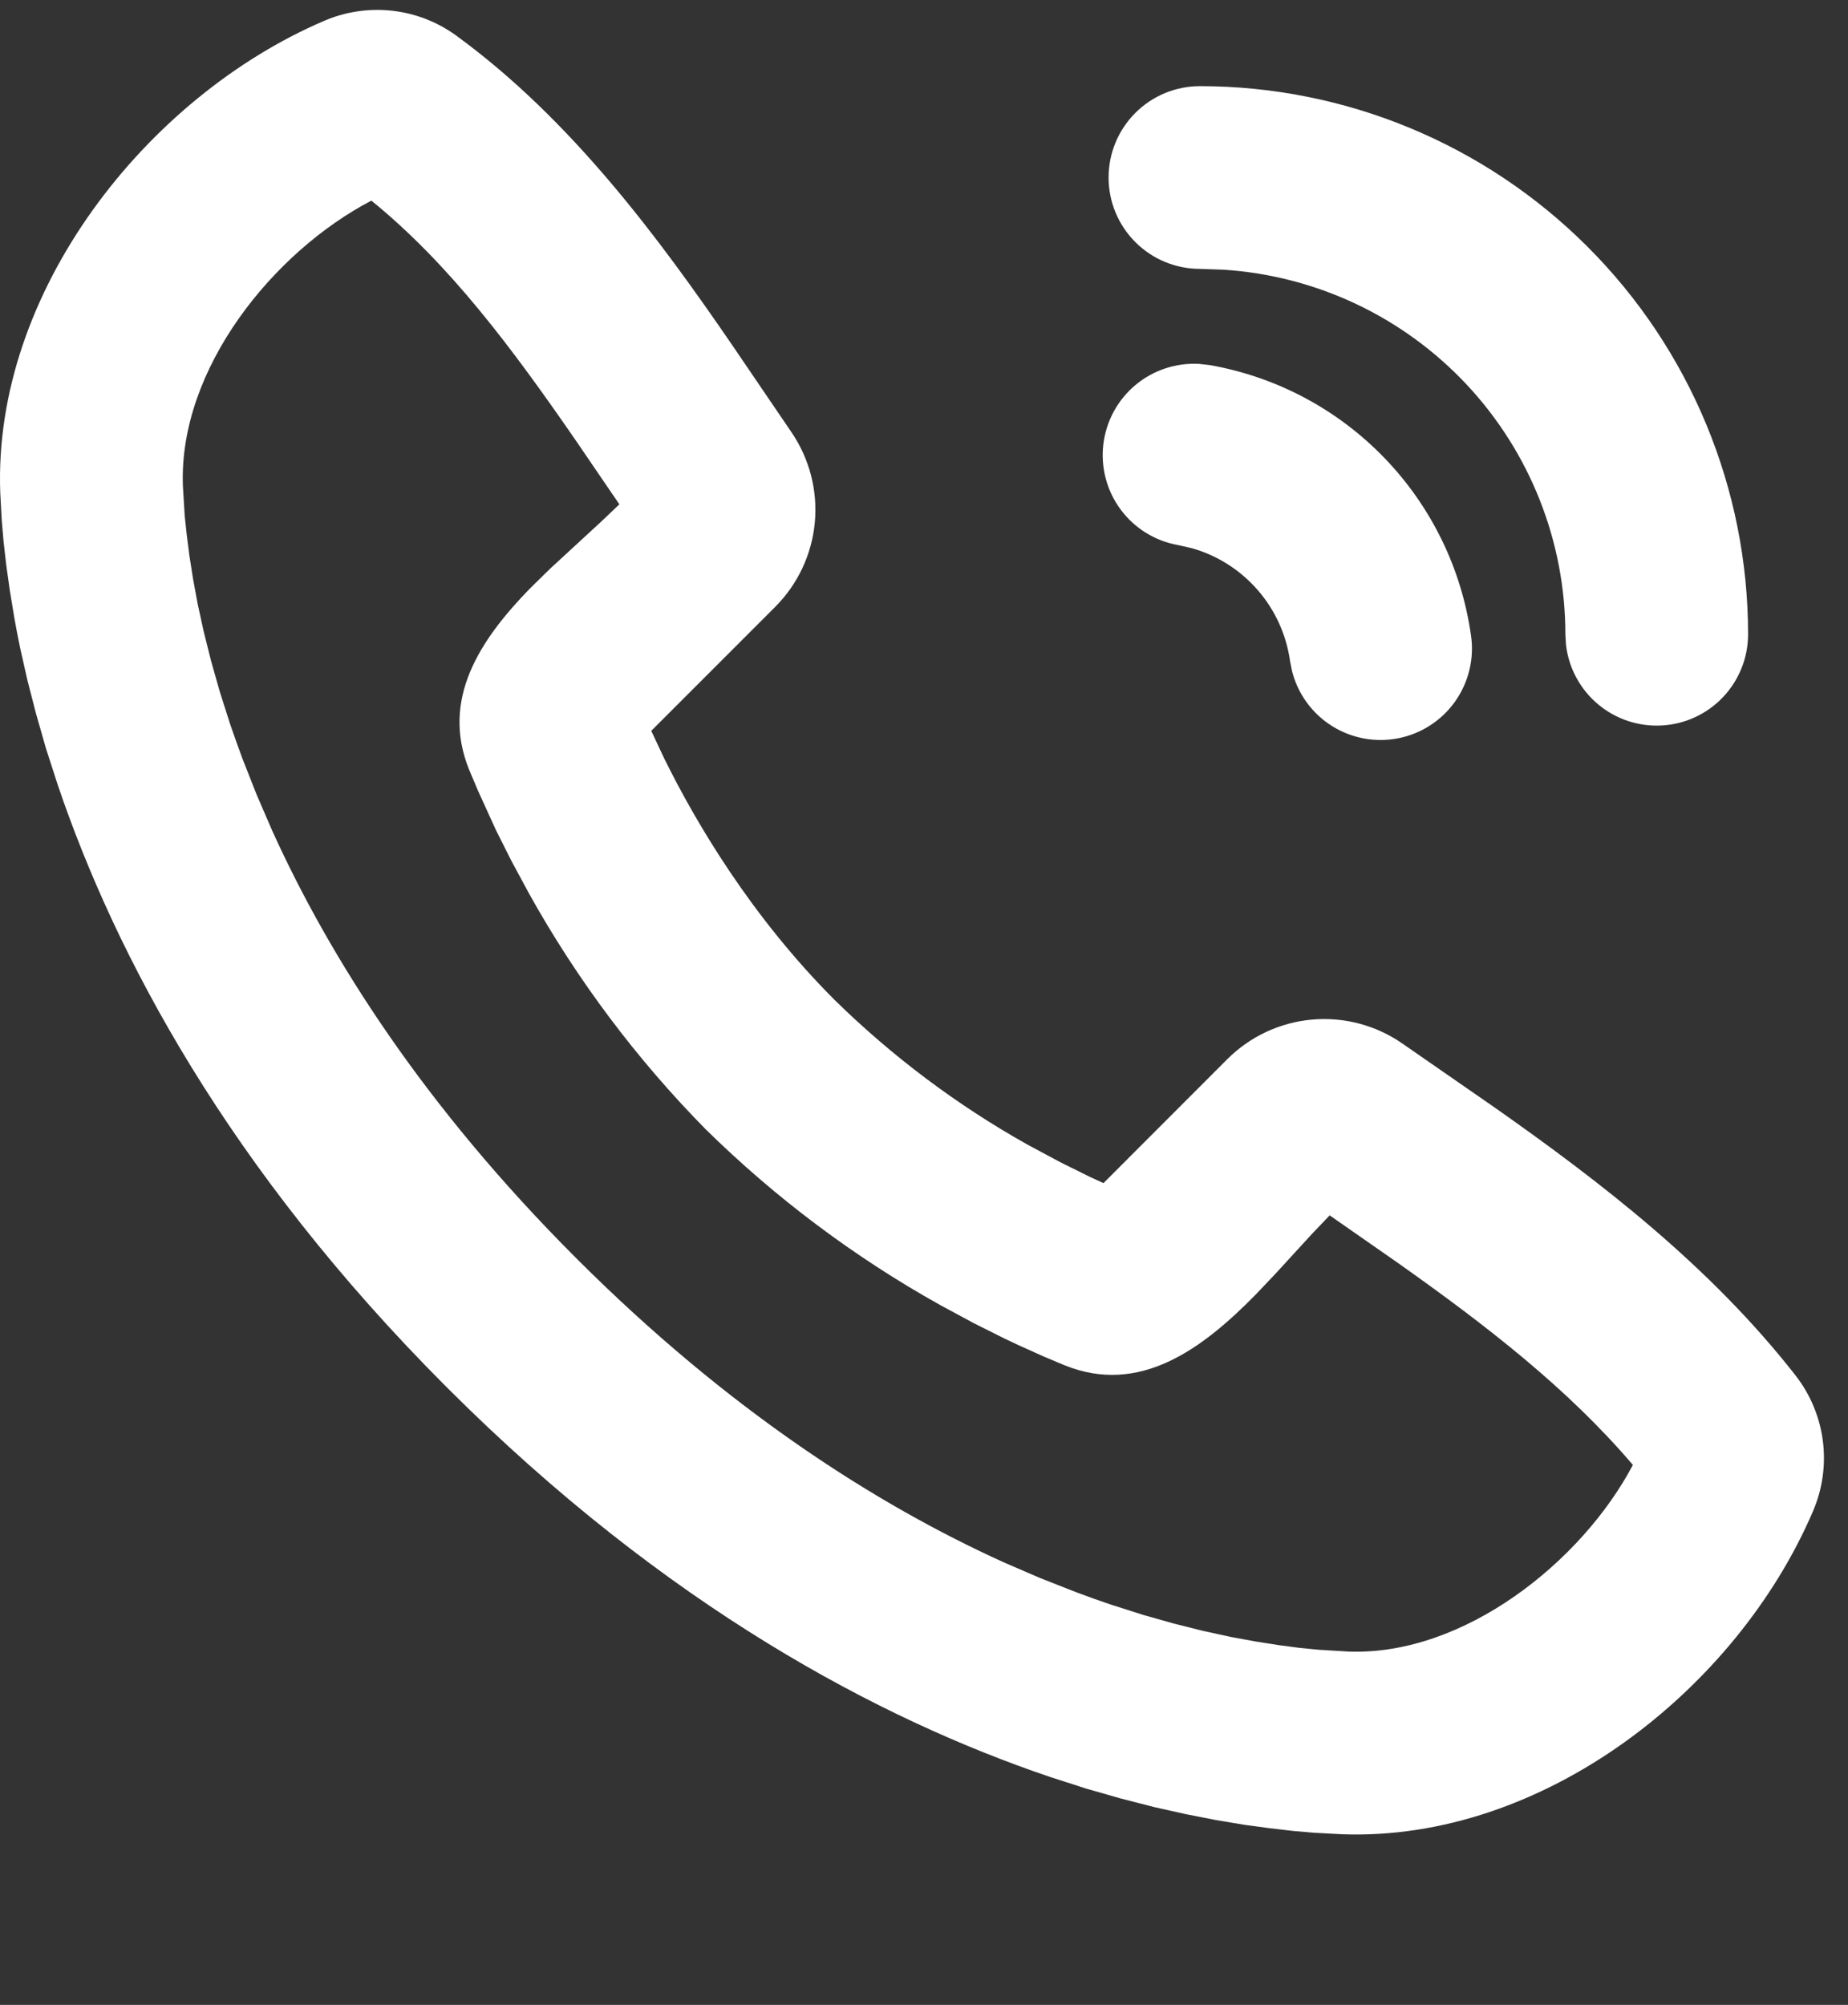 <svg xmlns="http://www.w3.org/2000/svg" width="59" height="64" viewBox="0 0 59 64" fill="none"><rect x="0" y="0" width="59" height="64" fill="#333333" stroke="none"/><path d="M14.559 1.131C18.243 3.817 21.032 7.592 23.406 11.059L25.267 13.795C25.844 14.64 26.109 15.66 26.014 16.679C25.919 17.698 25.471 18.651 24.747 19.375L20.792 23.33L21.209 24.217C22.23 26.285 23.992 29.262 26.643 31.917C28.477 33.716 30.54 35.266 32.78 36.525L33.85 37.099L34.804 37.572L35.23 37.767L39.182 33.812C39.908 33.086 40.866 32.638 41.888 32.547C42.911 32.456 43.933 32.727 44.776 33.314L47.734 35.364C51.094 37.727 54.602 40.419 57.33 43.913C57.801 44.519 58.101 45.241 58.198 46.003C58.295 46.765 58.185 47.539 57.881 48.244C55.439 53.94 49.262 58.791 42.837 58.552L41.962 58.505L41.282 58.447L40.529 58.359L39.71 58.248L38.82 58.099L37.869 57.913L36.86 57.688L35.793 57.414L34.67 57.093L33.497 56.714C28.113 54.888 21.279 51.301 14.268 44.289C7.256 37.278 3.672 30.447 1.846 25.062L1.467 23.89L1.146 22.767L0.872 21.7L0.644 20.69C0.578 20.374 0.517 20.057 0.46 19.739L0.314 18.85L0.198 18.03L0.113 17.278L0.055 16.598L0.008 15.723C-0.228 9.318 4.675 3.097 10.345 0.667C11.027 0.373 11.775 0.261 12.514 0.342C13.252 0.423 13.957 0.695 14.559 1.131ZM11.856 6.405C8.729 8.038 5.702 11.771 5.839 15.508L5.897 16.464L5.961 17.062L6.046 17.733L6.162 18.471L6.311 19.279L6.501 20.148L6.734 21.081L7.014 22.07L7.347 23.114C7.469 23.47 7.599 23.834 7.737 24.208L8.187 25.351L8.7 26.538C10.531 30.569 13.518 35.288 18.398 40.165C23.274 45.042 27.994 48.031 32.025 49.863L33.212 50.376L34.355 50.825C34.728 50.965 35.093 51.096 35.449 51.216L36.493 51.549L37.484 51.829L38.415 52.062L39.284 52.252L40.092 52.4L40.833 52.517L41.504 52.605L42.099 52.663L43.055 52.721C46.742 52.858 50.505 49.848 52.132 46.763C50.055 44.327 47.477 42.329 44.633 40.317L42.452 38.797L41.897 39.377L40.713 40.669L40.086 41.329C38.377 43.07 36.382 44.549 33.99 43.583L33.331 43.306L32.526 42.944L32.077 42.732L31.091 42.239L30.009 41.655C27.273 40.127 24.755 38.239 22.522 36.041C20.324 33.808 18.435 31.29 16.907 28.554L16.324 27.474L15.828 26.486L15.257 25.232L14.976 24.567C14.069 22.324 15.318 20.431 16.913 18.792L17.567 18.15L19.191 16.654L19.774 16.099L18.395 14.078C16.344 11.103 14.341 8.42 11.853 6.402L11.856 6.405ZM38.289 11.617L38.628 11.655C40.751 12.029 42.701 13.066 44.198 14.617C45.696 16.168 46.664 18.153 46.964 20.288C47.071 21.026 46.89 21.778 46.46 22.387C46.03 22.997 45.383 23.419 44.651 23.565C43.919 23.712 43.16 23.573 42.527 23.177C41.895 22.78 41.439 22.157 41.253 21.434L41.186 21.099C41.068 20.262 40.711 19.477 40.157 18.839C39.604 18.201 38.877 17.736 38.065 17.503L37.613 17.4C36.88 17.271 36.225 16.866 35.781 16.269C35.337 15.672 35.139 14.928 35.225 14.19C35.311 13.451 35.677 12.773 36.246 12.295C36.816 11.816 37.547 11.574 38.289 11.617ZM38.31 2.75C42.951 2.75 47.402 4.594 50.684 7.876C53.966 11.158 55.81 15.609 55.81 20.25C55.809 20.993 55.524 21.708 55.014 22.249C54.504 22.79 53.806 23.115 53.064 23.158C52.322 23.202 51.591 22.96 51.021 22.483C50.451 22.006 50.085 21.329 49.997 20.591L49.977 20.25C49.976 17.288 48.849 14.438 46.825 12.276C44.8 10.114 42.029 8.804 39.074 8.61L38.31 8.583C37.536 8.583 36.794 8.276 36.248 7.729C35.7 7.182 35.393 6.44 35.393 5.667C35.393 4.893 35.7 4.151 36.248 3.604C36.794 3.057 37.536 2.75 38.31 2.75Z" fill="white"></path></svg>
